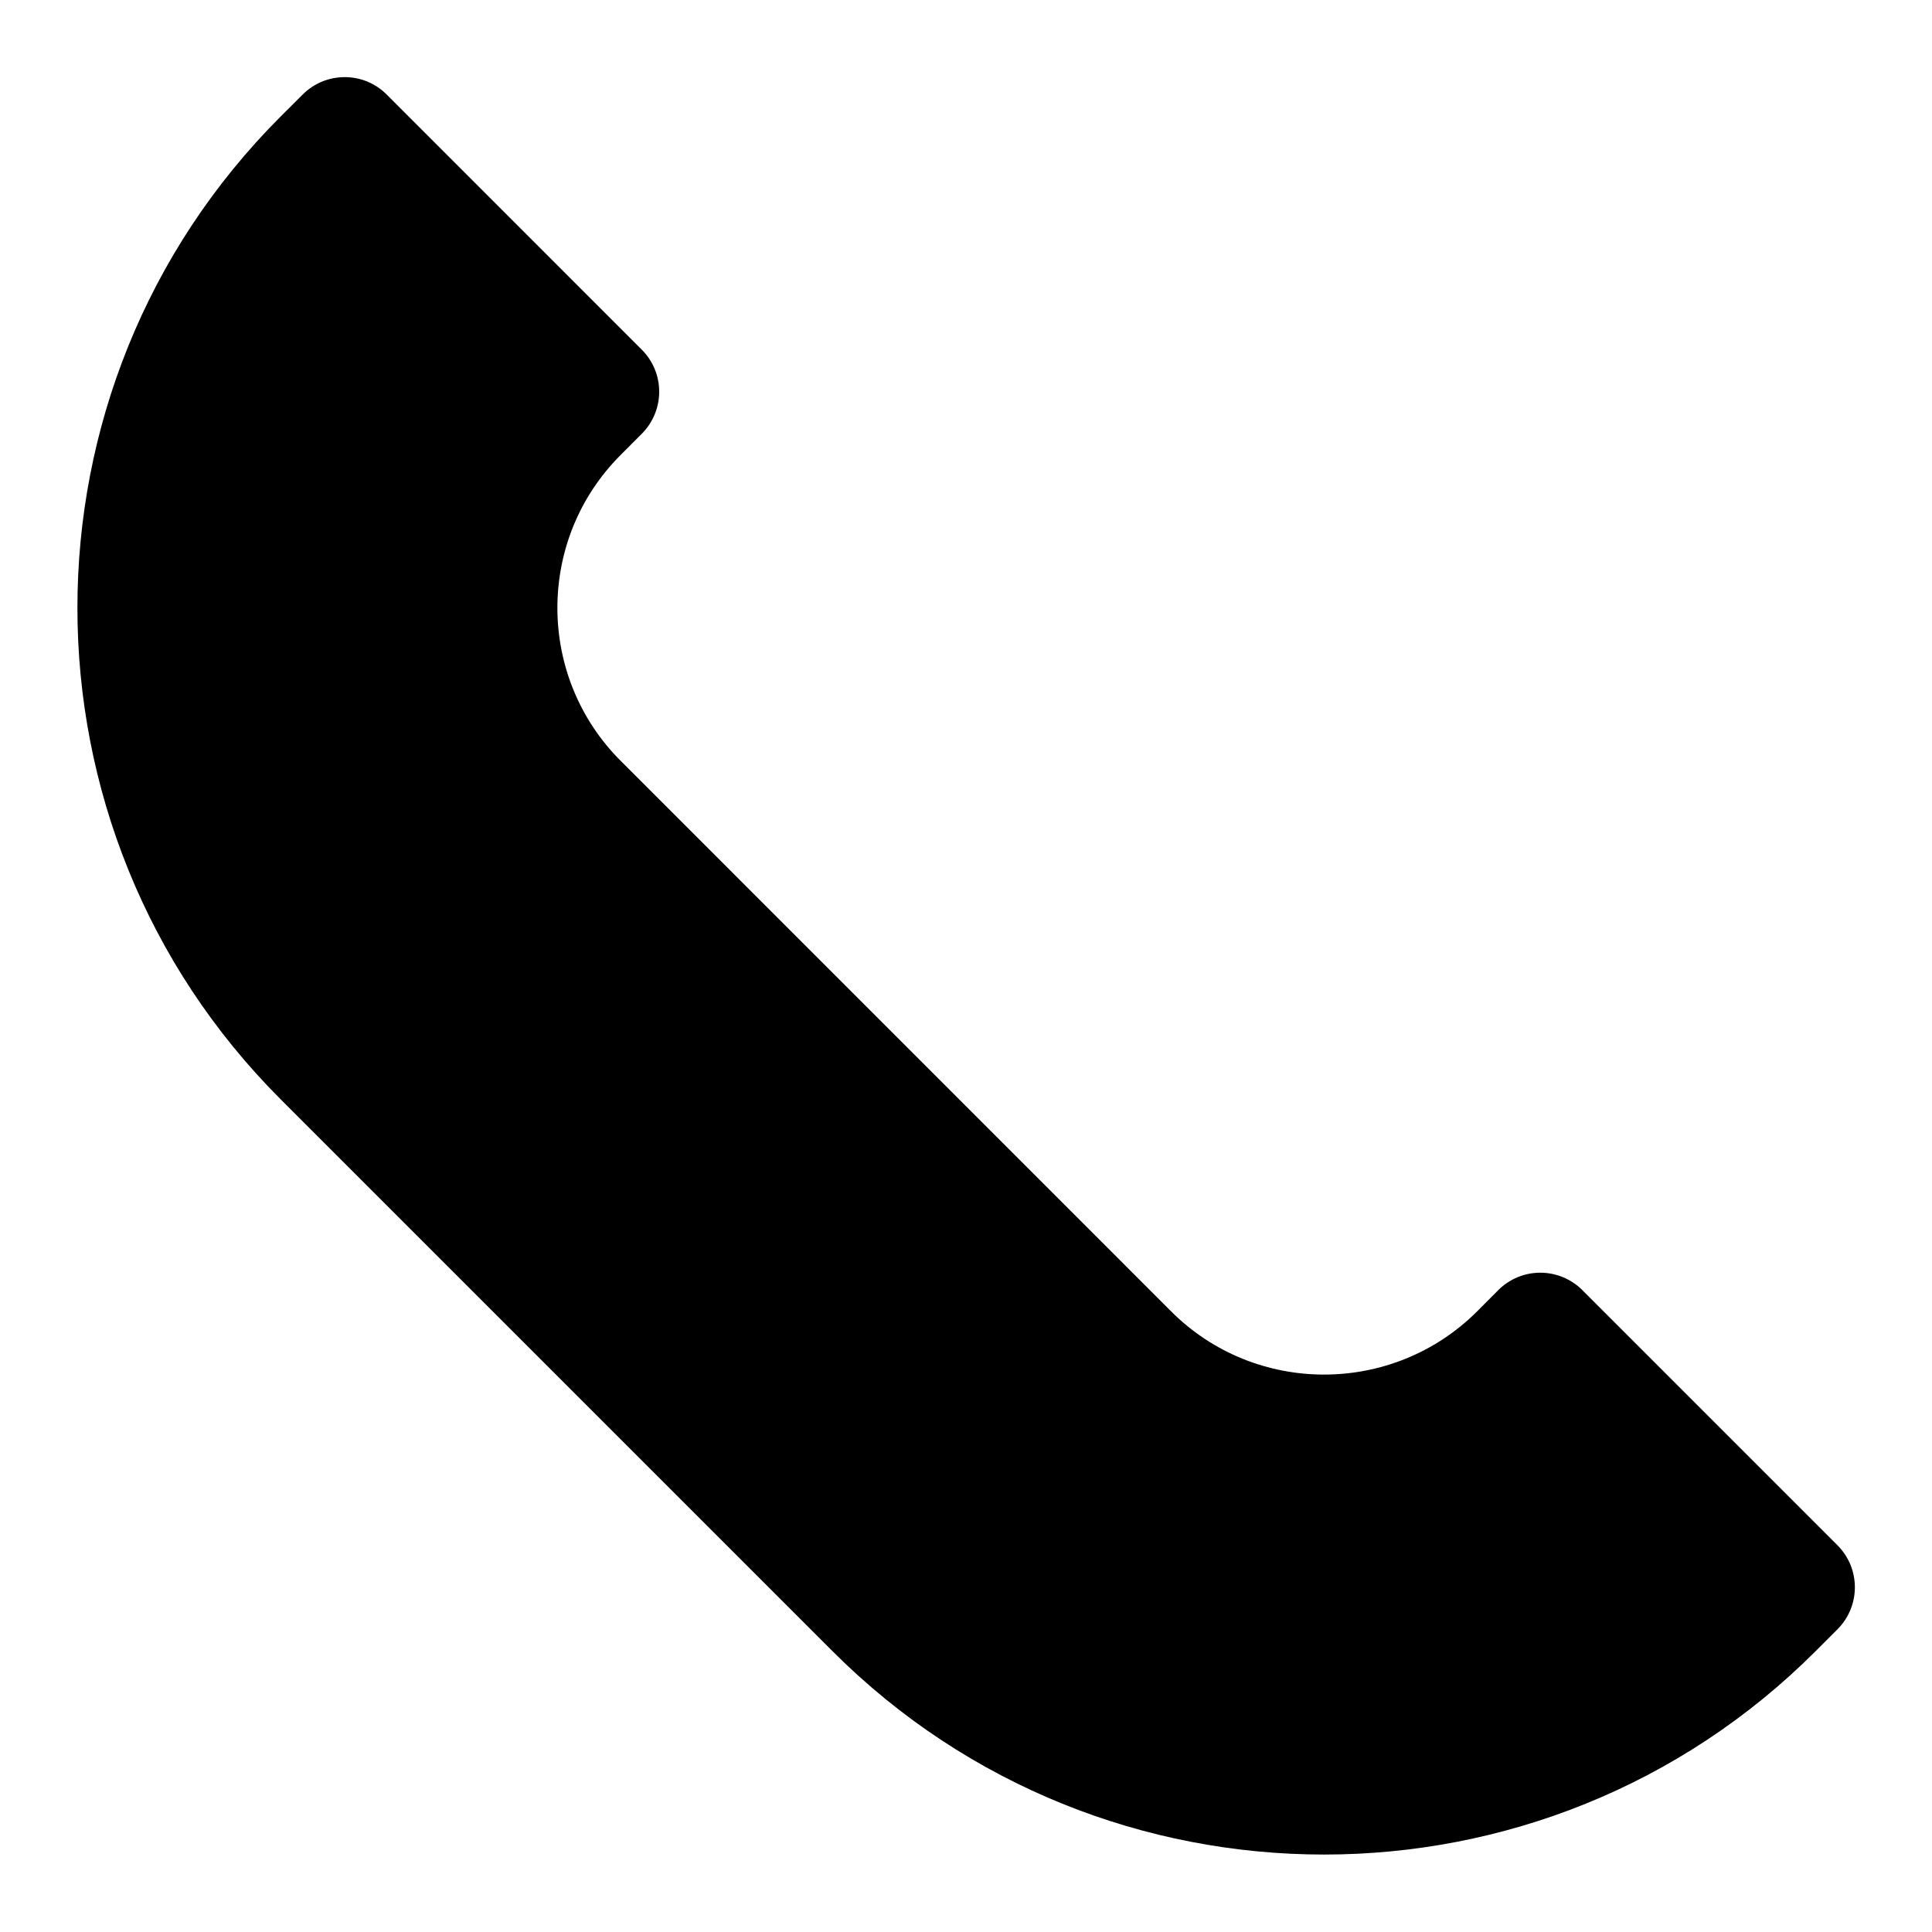 <?xml version="1.0" encoding="UTF-8"?>
<!-- The Best Svg Icon site in the world: iconSvg.co, Visit us! https://iconsvg.co -->
<svg fill="#000000" width="800px" height="800px" version="1.1" viewBox="144 144 512 512" xmlns="http://www.w3.org/2000/svg">
 <path d="m314.08 258.95c2.961-2.961 4.613-6.957 4.613-11.148 0-4.172-1.652-8.188-4.613-11.133l-67.605-67.617c-6.137-6.156-16.105-6.141-22.246-0.016l-5.856 5.84c-71.809 71.809-71.809 188.64 0 260.45l146.29 146.29c35.895 35.895 83.051 53.859 130.22 53.859s94.324-17.965 130.23-53.859l5.84-5.84c6.141-6.156 6.141-16.105 0-22.262l-67.621-67.621c-2.961-2.961-6.957-4.613-11.133-4.613-4.188 0-8.188 1.652-11.148 4.629l-5.621 5.637c-22.371 22.309-58.727 22.309-81.051 0l-145.91-145.93c-22.34-22.34-22.34-58.711 0-81.035z"/>
</svg>